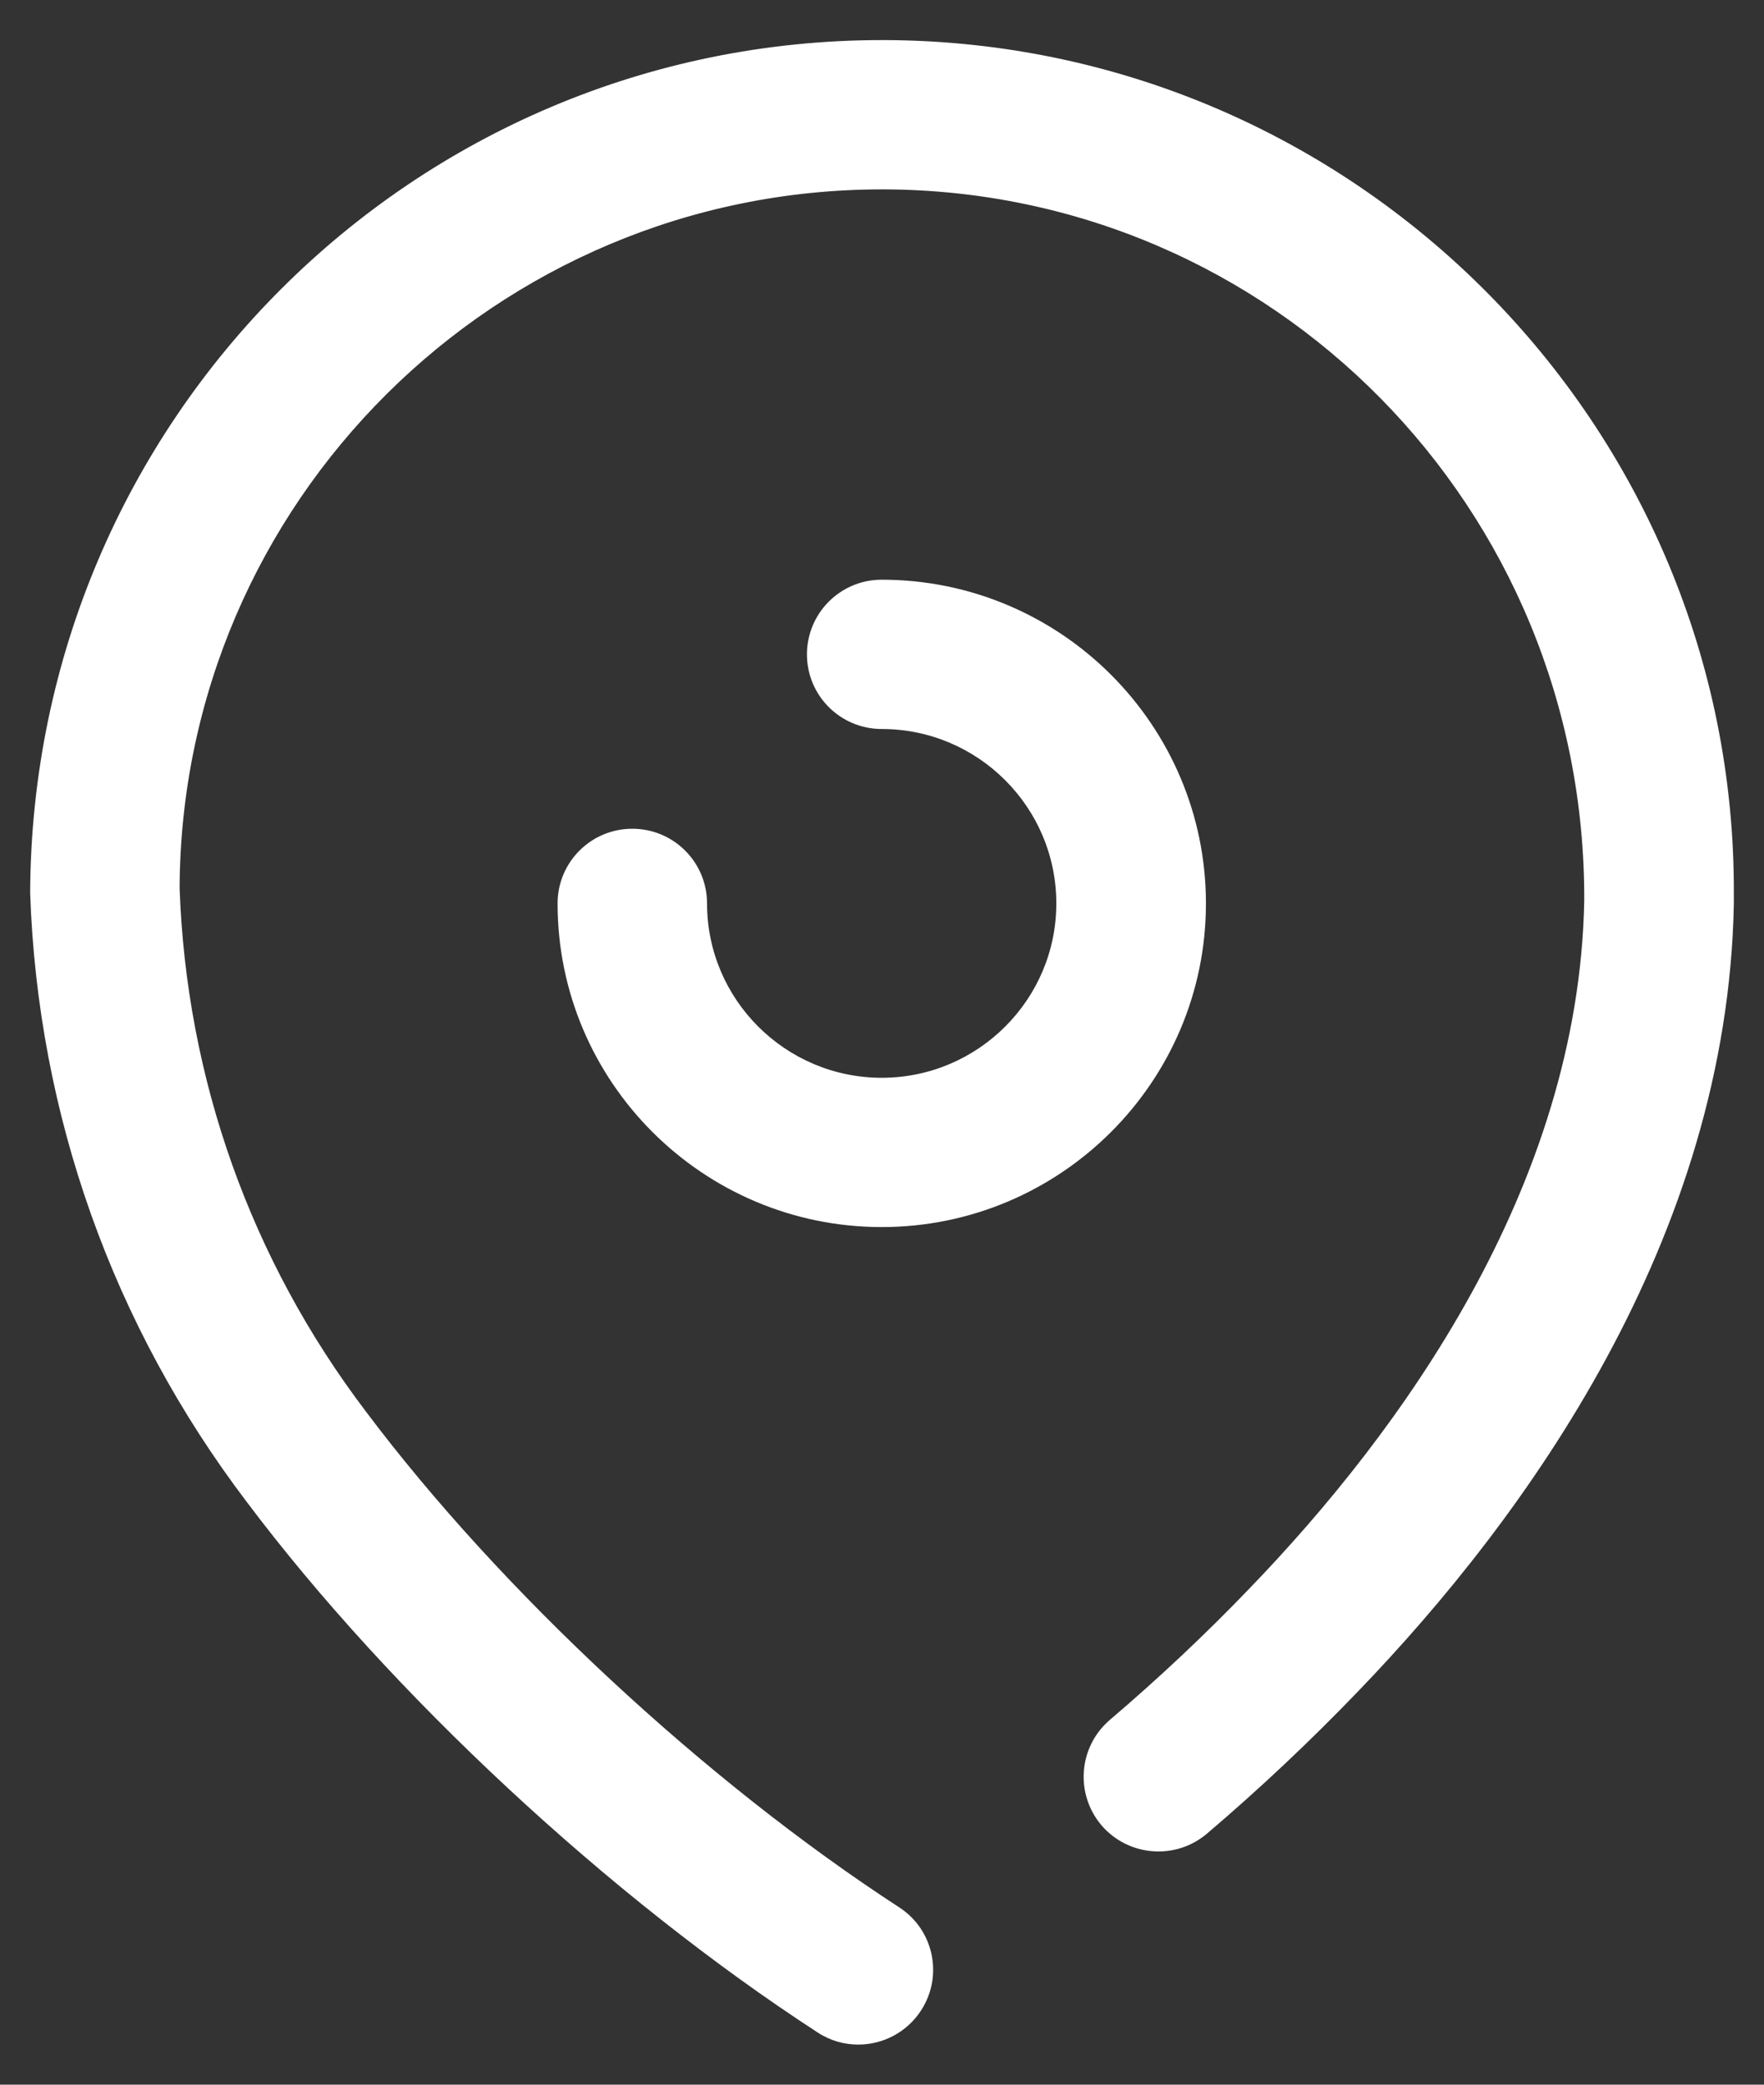 <svg width="11" height="13" viewBox="0 0 11 13" fill="none" xmlns="http://www.w3.org/2000/svg">
<rect x="0" y="0" width="11" height="13" fill="#333333" stroke="none"/>
<path fill-rule="evenodd" clip-rule="evenodd" d="M5.5 0.25H5.521C8.45 0.262 10.824 2.651 10.812 5.576V5.635C10.773 7.725 9.516 9.46 8.469 10.547C8.171 10.857 7.854 11.156 7.527 11.434C7.331 11.601 7.037 11.578 6.869 11.383C6.702 11.186 6.725 10.893 6.921 10.725C7.224 10.467 7.519 10.19 7.796 9.901C8.728 8.934 9.845 7.405 9.879 5.618C9.889 3.162 7.932 1.191 5.517 1.181H5.5C3.093 1.181 1.13 3.132 1.12 5.538C1.162 6.726 1.563 7.856 2.283 8.804C3.123 9.922 4.396 11.106 5.607 11.894C5.823 12.034 5.884 12.322 5.743 12.538C5.654 12.675 5.504 12.75 5.352 12.75C5.265 12.75 5.177 12.726 5.098 12.674C3.801 11.831 2.437 10.562 1.538 9.365C0.703 8.265 0.236 6.952 0.188 5.57C0.199 2.616 2.58 0.25 5.5 0.25ZM4.409 5.634C4.409 6.233 4.898 6.721 5.498 6.721C6.099 6.721 6.587 6.233 6.587 5.634C6.587 5.034 6.099 4.546 5.498 4.546C5.241 4.546 5.032 4.338 5.032 4.081C5.032 3.823 5.241 3.615 5.498 3.615C6.613 3.615 7.52 4.52 7.52 5.634C7.52 6.747 6.613 7.652 5.498 7.652C4.384 7.652 3.477 6.747 3.477 5.634C3.477 5.376 3.686 5.168 3.943 5.168C4.2 5.168 4.409 5.376 4.409 5.634Z" fill="white"/>
</svg>
